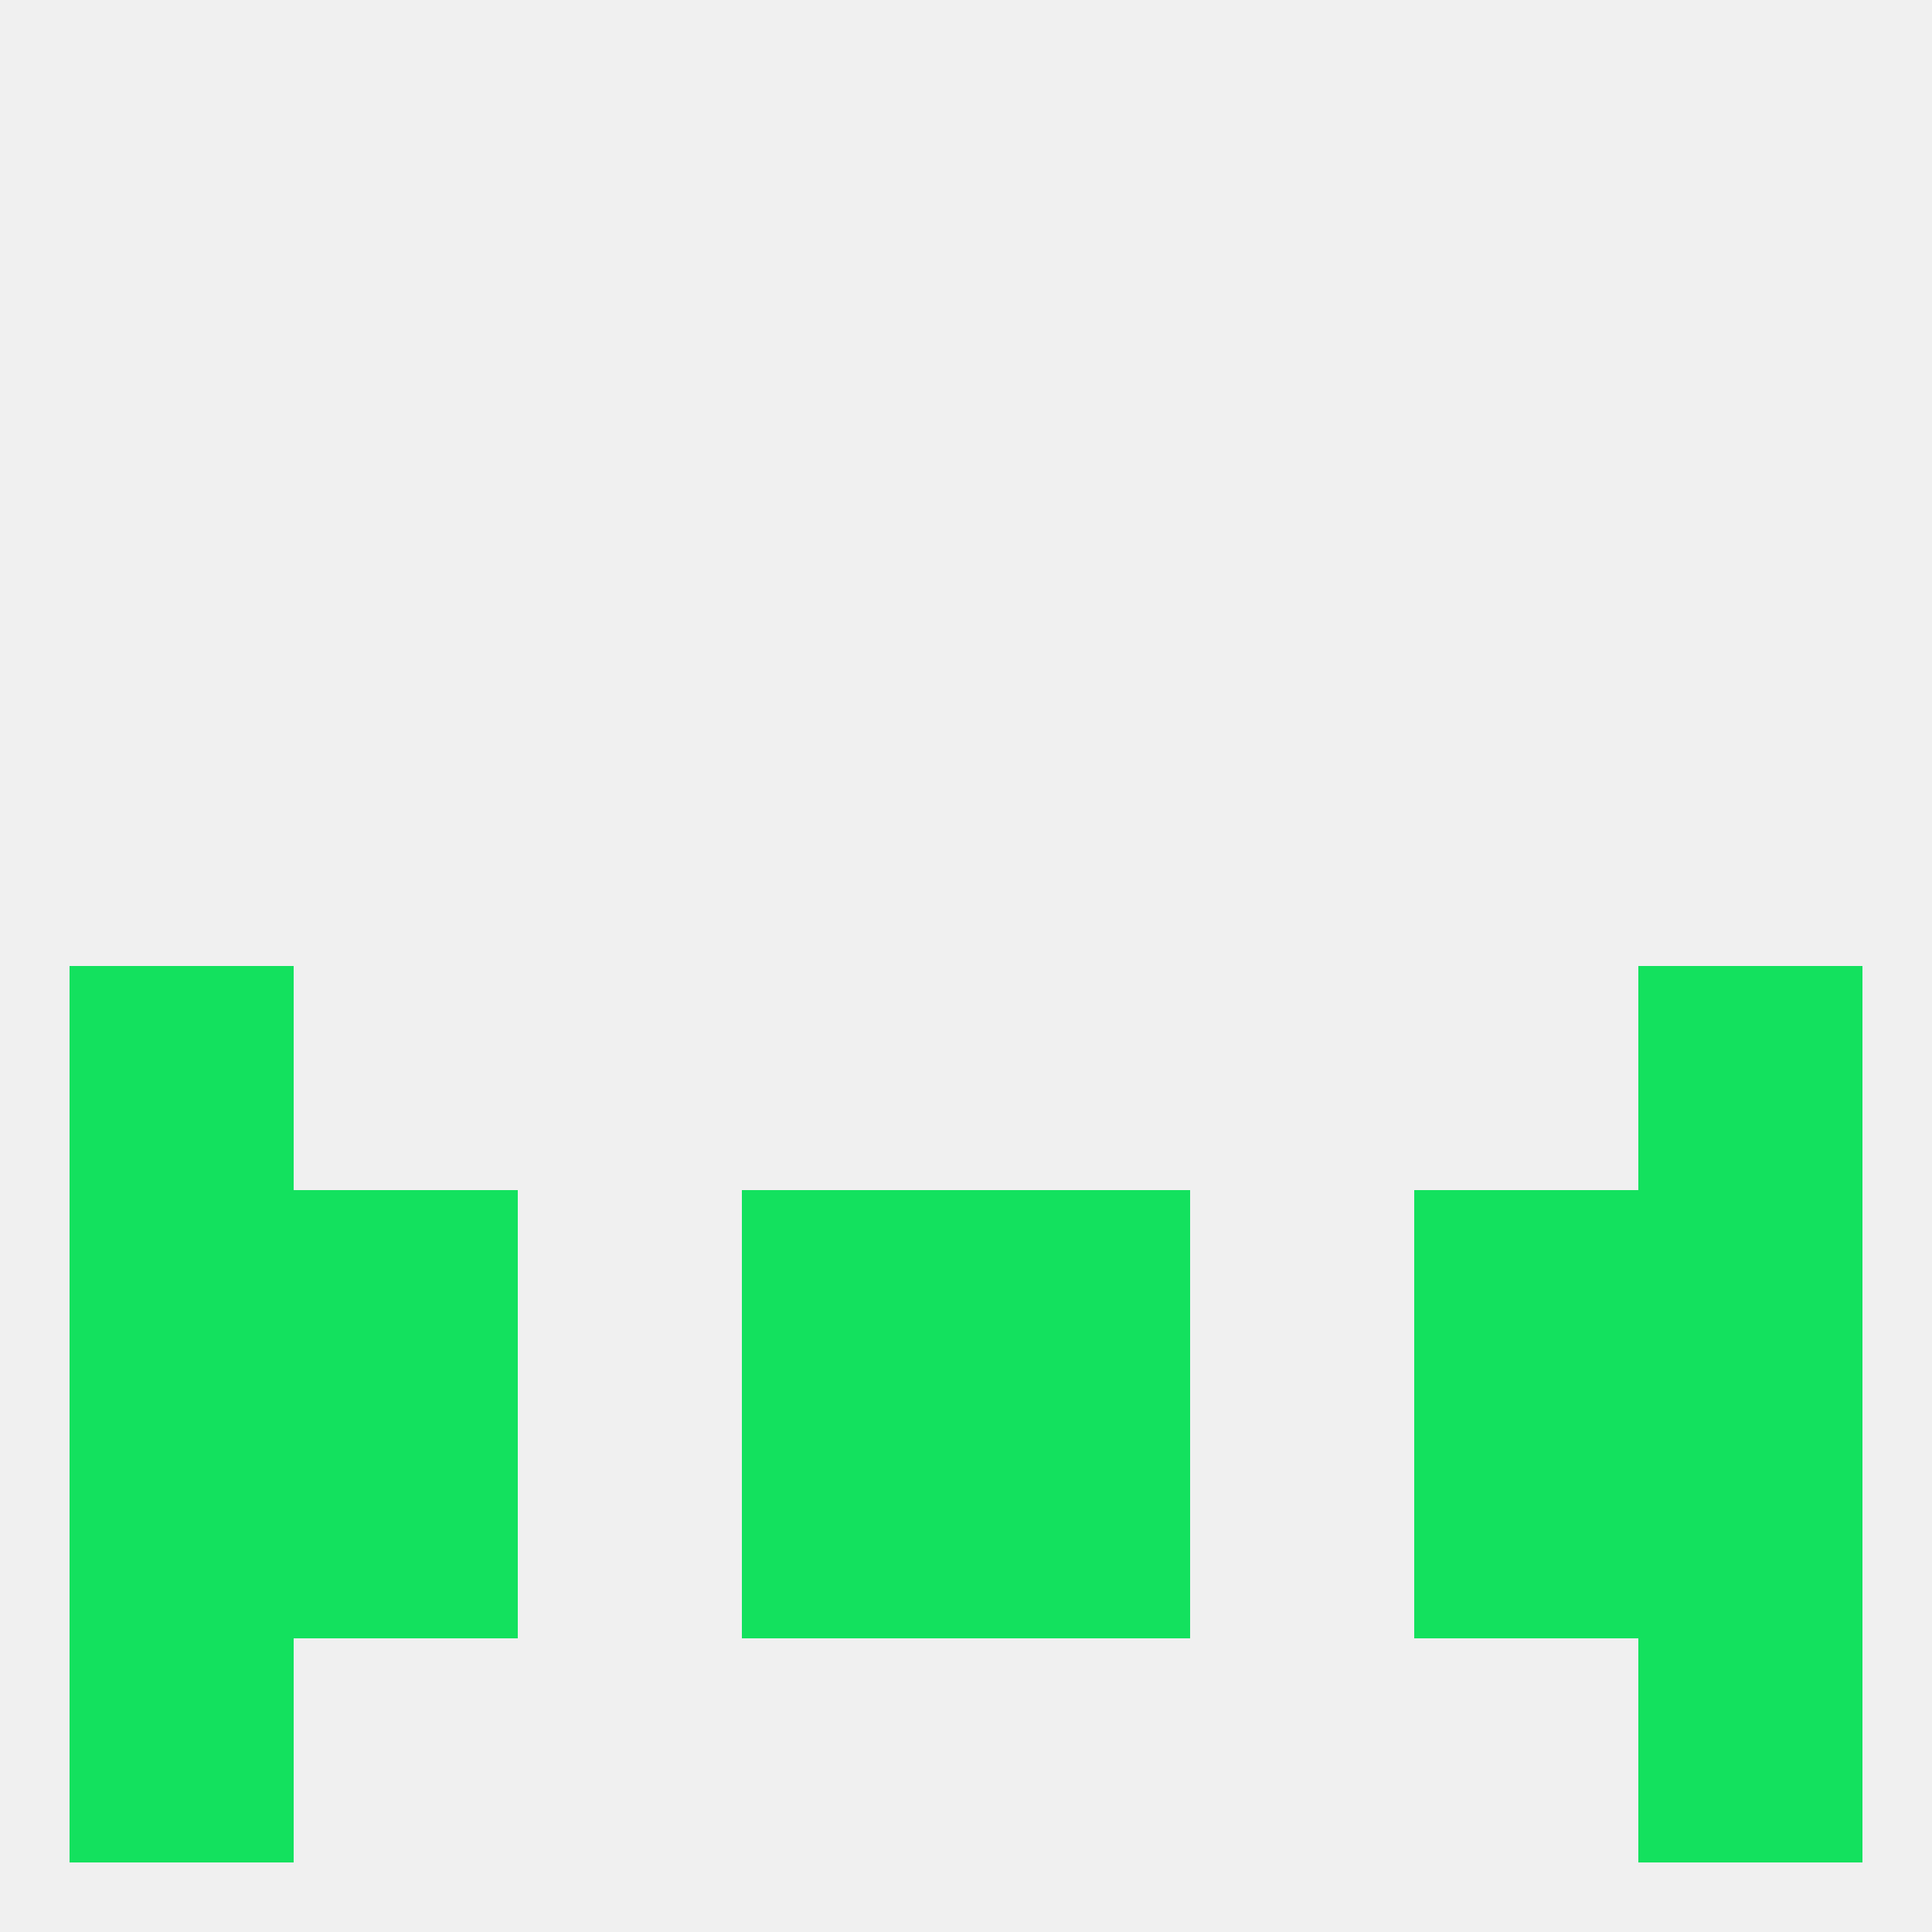 
<!--   <?xml version="1.0"?> -->
<svg version="1.1" baseprofile="full" xmlns="http://www.w3.org/2000/svg" xmlns:xlink="http://www.w3.org/1999/xlink" xmlns:ev="http://www.w3.org/2001/xml-events" width="250" height="250" viewBox="0 0 250 250" >
	<rect width="100%" height="100%" fill="rgba(240,240,240,255)"/>

	<rect x="38" y="154" width="29" height="29" fill="rgba(19,225,94,255)"/>
	<rect x="183" y="154" width="29" height="29" fill="rgba(19,225,94,255)"/>
	<rect x="9" y="154" width="29" height="29" fill="rgba(19,225,94,255)"/>
	<rect x="212" y="154" width="29" height="29" fill="rgba(19,225,94,255)"/>
	<rect x="96" y="154" width="29" height="29" fill="rgba(19,225,94,255)"/>
	<rect x="125" y="154" width="29" height="29" fill="rgba(19,225,94,255)"/>
	<rect x="96" y="183" width="29" height="29" fill="rgba(19,225,94,255)"/>
	<rect x="125" y="183" width="29" height="29" fill="rgba(19,225,94,255)"/>
	<rect x="9" y="183" width="29" height="29" fill="rgba(19,225,94,255)"/>
	<rect x="212" y="183" width="29" height="29" fill="rgba(19,225,94,255)"/>
	<rect x="38" y="183" width="29" height="29" fill="rgba(19,225,94,255)"/>
	<rect x="183" y="183" width="29" height="29" fill="rgba(19,225,94,255)"/>
	<rect x="9" y="212" width="29" height="29" fill="rgba(19,225,94,255)"/>
	<rect x="212" y="212" width="29" height="29" fill="rgba(19,225,94,255)"/>
	<rect x="9" y="125" width="29" height="29" fill="rgba(19,225,94,255)"/>
	<rect x="212" y="125" width="29" height="29" fill="rgba(19,225,94,255)"/>
</svg>